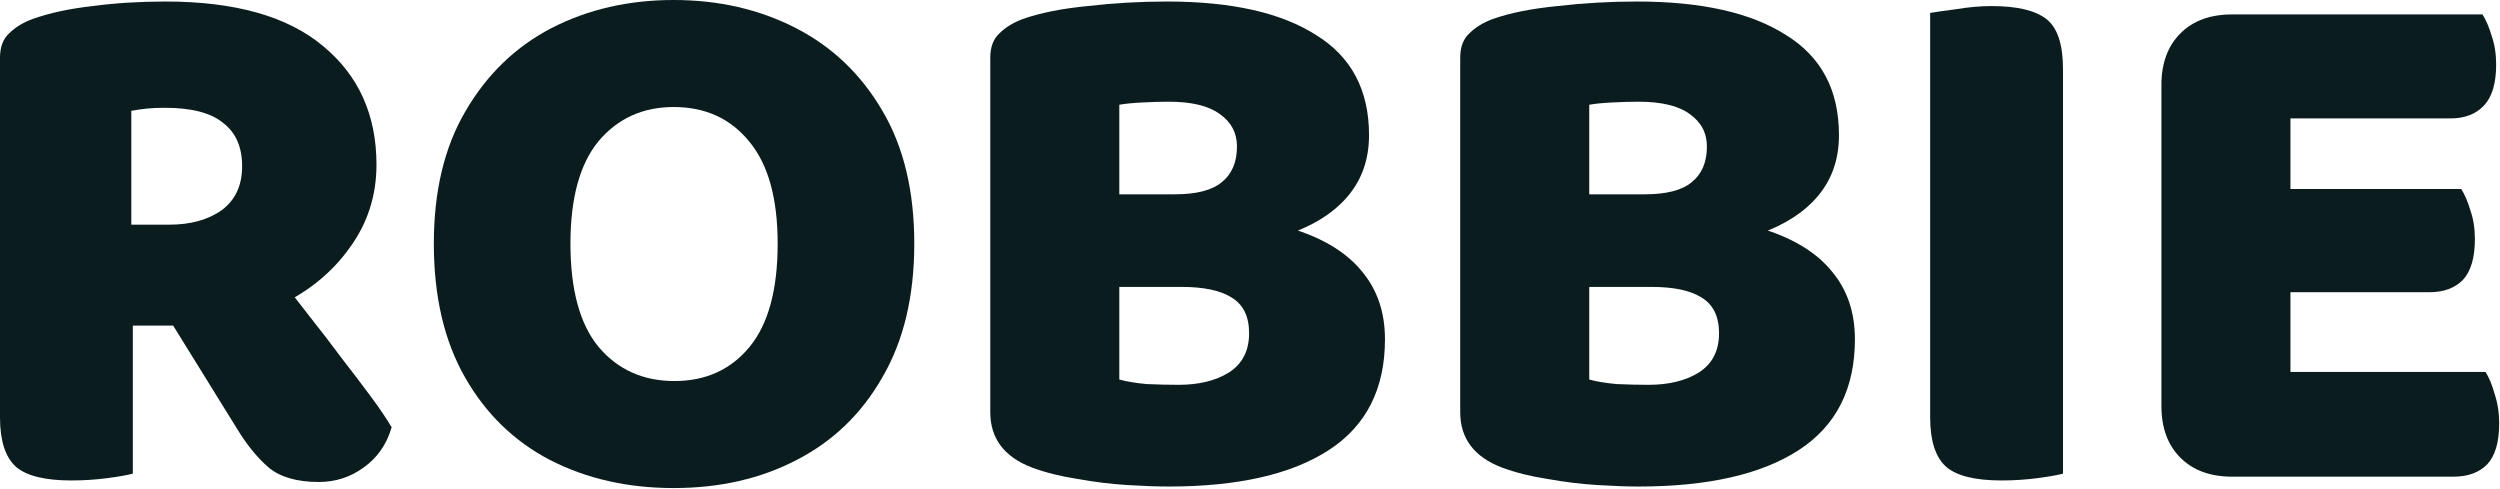 <svg width="1553" height="304" viewBox="0 0 1553 304" fill="none" xmlns="http://www.w3.org/2000/svg">
<path d="M81.57 139.564H105.145C118.347 139.564 129.191 136.578 137.678 130.606C146.166 124.319 150.409 115.204 150.409 103.259C150.409 91.314 146.48 82.356 138.622 76.383C131.077 70.097 118.976 66.953 102.316 66.953C98.23 66.953 94.615 67.11 91.471 67.425C88.328 67.739 85.028 68.211 81.57 68.839V139.564ZM113.632 202.274H0V35.834C0 29.233 1.886 24.204 5.658 20.746C9.43 16.974 14.302 13.988 20.275 11.787C30.962 8.016 43.378 5.344 57.523 3.772C71.668 1.886 86.756 0.943 102.787 0.943C146.166 0.943 178.856 10.216 200.86 28.762C222.863 46.993 233.865 71.511 233.865 102.316C233.865 121.49 228.364 138.621 217.362 153.71C206.675 168.798 192.216 180.742 173.984 189.544C156.067 198.031 135.95 202.274 113.632 202.274ZM96.186 183.886L171.155 168.798C178.07 178.228 185.143 187.5 192.373 196.616C199.602 205.732 206.361 214.533 212.647 223.02C219.248 231.507 225.221 239.366 230.564 246.595C235.908 253.825 240.152 260.112 243.295 265.455C240.152 276.143 234.336 284.473 225.849 290.445C217.677 296.417 208.404 299.404 198.031 299.404C184.514 299.404 174.141 296.417 166.912 290.445C159.996 284.473 153.552 276.614 147.58 266.87L96.186 183.886ZM0 170.212H82.513V294.217C79.055 295.16 73.711 296.103 66.482 297.046C59.252 297.989 51.865 298.461 44.321 298.461C27.976 298.461 16.503 295.632 9.902 289.974C3.301 284.001 0 273.785 0 259.326V170.212Z" fill="#0A1C1E"/>
<path d="M567.953 151.352C567.953 184.043 561.352 211.704 548.15 234.336C535.263 256.968 517.503 274.1 494.871 285.73C472.553 297.36 447.092 303.176 418.487 303.176C389.883 303.176 364.265 297.36 341.632 285.73C319.315 274.1 301.712 256.968 288.824 234.336C275.937 211.704 269.493 184.043 269.493 151.352C269.493 118.661 276.094 91.157 289.296 68.839C302.498 46.207 320.258 29.076 342.575 17.446C365.208 5.815 390.511 0 418.487 0C446.463 0 471.767 5.815 494.399 17.446C517.031 29.076 534.948 46.207 548.15 68.839C561.352 91.157 567.953 118.661 567.953 151.352ZM483.083 151.352C483.083 123.376 477.268 102.316 465.637 88.171C454.007 73.711 438.29 66.482 418.487 66.482C399.313 66.482 383.753 73.554 371.809 87.699C360.178 101.844 354.363 123.062 354.363 151.352C354.363 179.956 360.178 201.331 371.809 215.476C383.753 229.621 399.47 236.694 418.959 236.694C438.447 236.694 454.007 229.621 465.637 215.476C477.268 201.331 483.083 179.956 483.083 151.352Z" fill="#0A1C1E"/>
<path d="M763.214 120.704V178.228H666.085V120.704H763.214ZM733.981 178.228L736.338 133.906C764 133.906 786.946 136.893 805.178 142.865C823.409 148.837 837.082 157.482 846.198 168.798C855.628 180.114 860.343 194.102 860.343 210.761C860.343 241.566 848.713 264.512 825.452 279.6C802.191 294.689 769.029 302.233 725.965 302.233C718.736 302.233 710.091 301.918 700.033 301.29C689.974 300.661 679.758 299.404 669.385 297.518C659.012 295.946 649.582 293.588 641.095 290.445C623.807 283.844 615.162 272.371 615.162 256.025V35.834C615.162 29.233 617.048 24.204 620.82 20.746C624.592 16.974 629.465 13.988 635.437 11.787C646.124 8.016 659.484 5.344 675.515 3.772C691.86 1.886 708.363 0.943 725.022 0.943C764.943 0.943 795.748 7.858 817.437 21.689C839.44 35.205 850.442 55.952 850.442 83.927C850.442 99.644 845.57 112.846 835.825 123.533C826.395 133.906 812.879 141.765 795.276 147.109C777.673 152.138 756.77 154.653 732.566 154.653L729.737 120.704C743.254 120.704 752.998 118.19 758.97 113.16C765.257 108.131 768.4 100.744 768.4 91C768.4 82.513 764.786 75.755 757.556 70.725C750.641 65.696 740.11 63.181 725.965 63.181C721.25 63.181 715.749 63.338 709.463 63.653C703.49 63.967 698.775 64.439 695.318 65.067V235.751C699.718 237.008 705.376 237.951 712.292 238.58C719.521 238.894 726.122 239.051 732.095 239.051C744.668 239.051 755.041 236.537 763.214 231.507C771.701 226.164 775.944 217.991 775.944 206.989C775.944 196.616 772.33 189.229 765.1 184.829C758.185 180.428 747.811 178.228 733.981 178.228Z" fill="#0A1C1E"/>
<path d="M1055.14 120.704V178.228H958.01V120.704H1055.14ZM1025.91 178.228L1028.26 133.906C1055.93 133.906 1078.87 136.893 1097.1 142.865C1115.33 148.837 1129.01 157.482 1138.12 168.798C1147.55 180.114 1152.27 194.102 1152.27 210.761C1152.27 241.566 1140.64 264.512 1117.38 279.6C1094.12 294.689 1060.95 302.233 1017.89 302.233C1010.66 302.233 1002.02 301.918 991.958 301.29C981.9 300.661 971.684 299.404 961.311 297.518C950.938 295.946 941.508 293.588 933.021 290.445C915.732 283.844 907.088 272.371 907.088 256.025V35.834C907.088 29.233 908.974 24.204 912.746 20.746C916.518 16.974 921.39 13.988 927.363 11.787C938.05 8.016 951.409 5.344 967.44 3.772C983.786 1.886 1000.29 0.943 1016.95 0.943C1056.87 0.943 1087.67 7.858 1109.36 21.689C1131.37 35.205 1142.37 55.952 1142.37 83.927C1142.37 99.644 1137.5 112.846 1127.75 123.533C1118.32 133.906 1104.8 141.765 1087.2 147.109C1069.6 152.138 1048.7 154.653 1024.49 154.653L1021.66 120.704C1035.18 120.704 1044.92 118.19 1050.9 113.16C1057.18 108.131 1060.33 100.744 1060.33 91C1060.33 82.513 1056.71 75.755 1049.48 70.725C1042.57 65.696 1032.04 63.181 1017.89 63.181C1013.18 63.181 1007.68 63.338 1001.39 63.653C995.416 63.967 990.701 64.439 987.244 65.067V235.751C991.644 237.008 997.302 237.951 1004.22 238.58C1011.45 238.894 1018.05 239.051 1024.02 239.051C1036.59 239.051 1046.97 236.537 1055.14 231.507C1063.63 226.164 1067.87 217.991 1067.87 206.989C1067.87 196.616 1064.26 189.229 1057.03 184.829C1050.11 180.428 1039.74 178.228 1025.91 178.228Z" fill="#0A1C1E"/>
<path d="M1199.01 86.285H1281.53V294.217C1278.07 295.16 1272.73 296.103 1265.5 297.046C1258.27 297.989 1250.88 298.461 1243.34 298.461C1226.99 298.461 1215.52 295.632 1208.92 289.974C1202.31 284.001 1199.01 273.785 1199.01 259.326V86.285ZM1281.53 195.202H1199.01V8.016C1202.79 7.387 1208.29 6.601 1215.52 5.658C1223.06 4.401 1230.29 3.772 1237.21 3.772C1252.92 3.772 1264.24 6.444 1271.15 11.787C1278.07 17.131 1281.53 27.504 1281.53 42.907V195.202Z" fill="#0A1C1E"/>
<path d="M1342.67 86.285H1422.83V291.86C1419.37 292.803 1414.34 293.746 1407.74 294.689C1401.14 295.632 1394.07 296.103 1386.52 296.103C1373.01 296.103 1362.32 292.174 1354.46 284.316C1346.6 276.457 1342.67 265.77 1342.67 252.253V86.285ZM1422.83 218.777H1342.67V52.808C1342.67 39.292 1346.6 28.604 1354.46 20.746C1362.32 12.888 1373.01 8.959 1386.52 8.959C1394.07 8.959 1401.14 9.43 1407.74 10.373C1414.34 11.316 1419.37 12.259 1422.83 13.202V218.777ZM1386.52 181.528V117.404H1528.92C1531.12 120.862 1533 125.262 1534.58 130.606C1536.46 135.95 1537.4 141.922 1537.4 148.523C1537.4 160.153 1534.89 168.64 1529.86 173.984C1524.83 179.013 1517.92 181.528 1509.11 181.528H1386.52ZM1386.52 296.103V231.036H1544.01C1546.21 234.493 1548.09 239.051 1549.66 244.709C1551.55 250.367 1552.49 256.497 1552.49 263.098C1552.49 274.728 1549.98 283.215 1544.95 288.559C1539.92 293.588 1533 296.103 1524.2 296.103H1386.52ZM1386.52 73.554V8.959H1542.12C1544.32 12.416 1546.21 16.817 1547.78 22.161C1549.66 27.504 1550.61 33.477 1550.61 40.078C1550.61 51.708 1548.09 60.195 1543.06 65.539C1538.03 70.882 1531.12 73.554 1522.32 73.554H1386.52Z" fill="#0A1C1E"/>
</svg>
